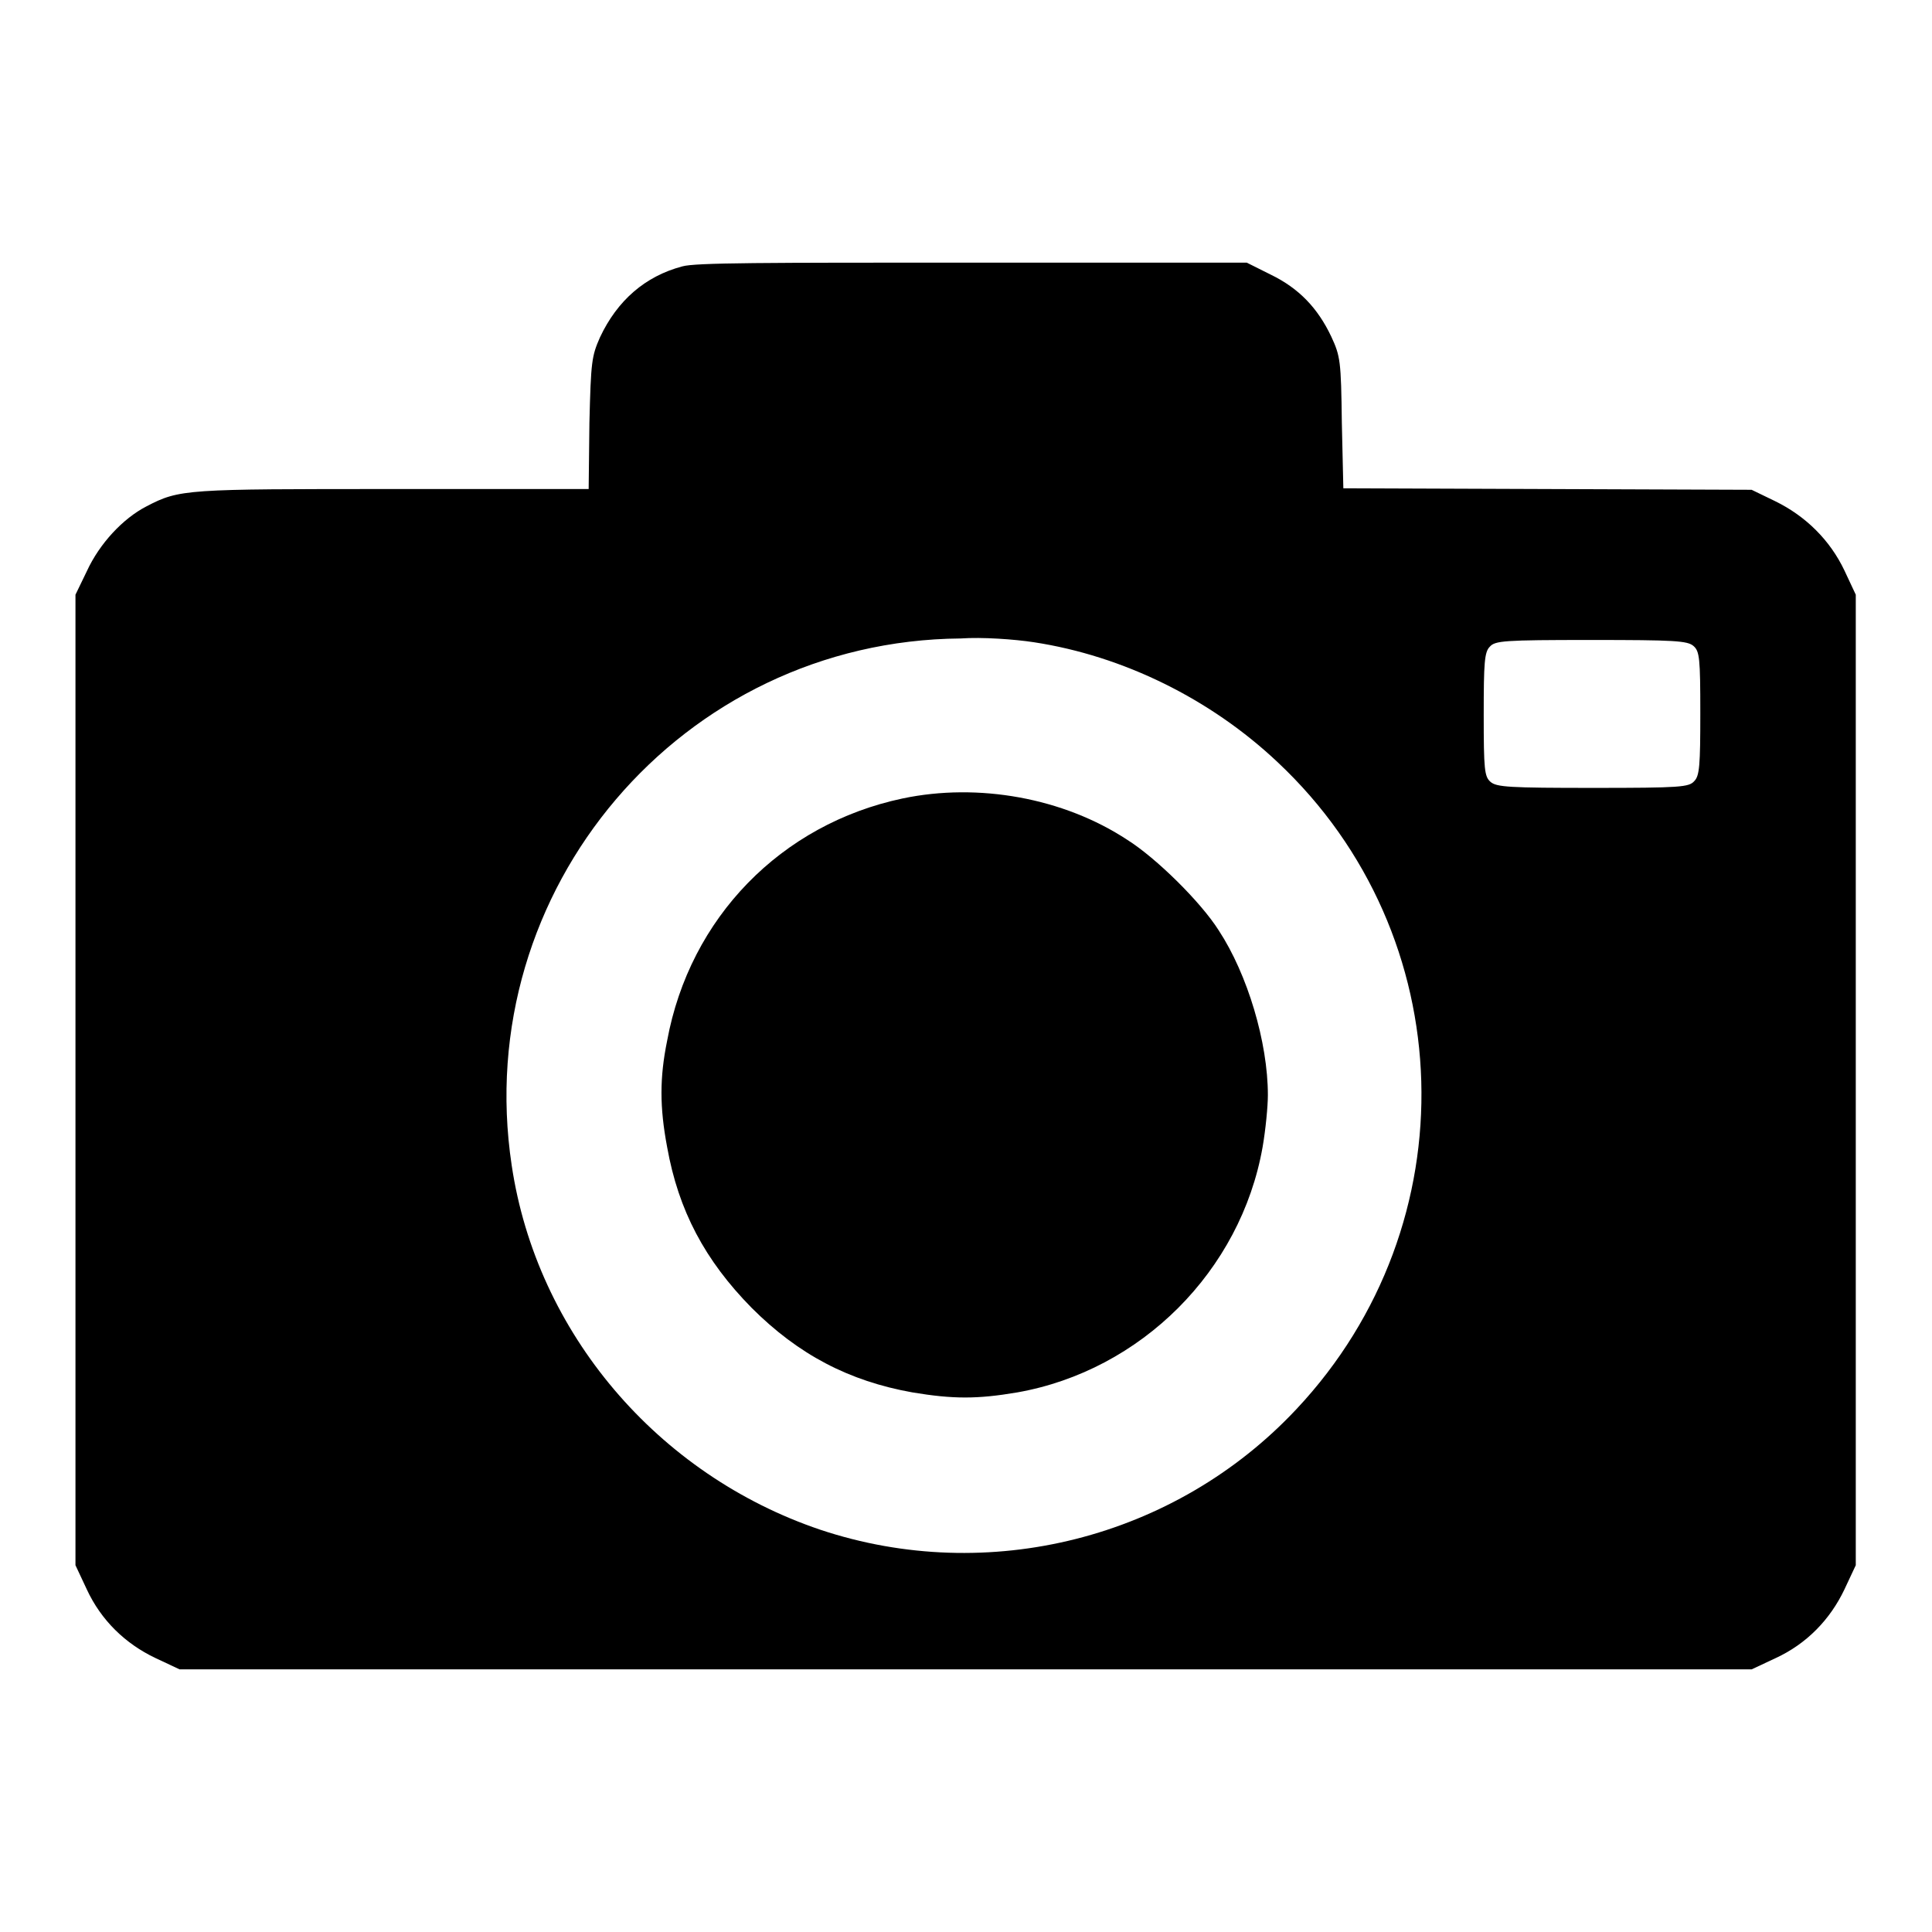 <?xml version="1.0" encoding="utf-8"?>
<!-- Svg Vector Icons : http://www.onlinewebfonts.com/icon -->
<!DOCTYPE svg PUBLIC "-//W3C//DTD SVG 1.1//EN" "http://www.w3.org/Graphics/SVG/1.1/DTD/svg11.dtd">
<svg version="1.1" xmlns="http://www.w3.org/2000/svg" xmlns:xlink="http://www.w3.org/1999/xlink" x="0px" y="0px" viewBox="0 0 256 256" enable-background="new 0 0 256 256" xml:space="preserve">
<g><g><g><path fill="#000000" d="M90.4,35.3c-4.9,1.3-8.6,4.5-10.9,9.4c-1.1,2.5-1.2,3.2-1.4,11.3L78,64.8H52.1c-27.5,0-28.3,0-32.7,2.3c-3.1,1.6-6.2,4.9-7.9,8.6L10,78.8v64.3v64.3l1.5,3.2c1.9,4.1,5.1,7.2,9.1,9.1l3.2,1.5H128h104.1l3.2-1.5c4.1-1.9,7.2-5.1,9.1-9.1l1.5-3.2v-64.3V78.8l-1.5-3.2c-1.9-4-5.1-7.2-9.2-9.2l-3.1-1.5l-27.1-0.1l-27-0.1l-0.2-8.7c-0.1-8.2-0.2-8.8-1.4-11.4c-1.8-3.8-4.3-6.4-8-8.2l-3.2-1.6L129,34.8C101.2,34.8,92.1,34.8,90.4,35.3z M137,85.1c11.8,1.8,23.4,7.5,32.3,15.9c24.4,22.9,25.5,61.2,2.5,85.7c-16.1,17.2-40.9,23.4-63.1,16c-21.6-7.3-37.6-26.1-40.9-48.3c-5.5-36.5,22.5-69.5,59.5-69.8C130.1,84.4,134.4,84.7,137,85.1z M224.4,85.6c0.8,0.7,0.9,1.6,0.9,8.9c0,6.9-0.1,8.3-0.8,9c-0.7,0.8-1.8,0.9-13.4,0.9c-11.1,0-12.8-0.1-13.6-0.8c-0.8-0.7-0.9-1.6-0.9-8.9c0-6.9,0.1-8.3,0.8-9c0.7-0.8,1.8-0.9,13.4-0.9C221.9,84.8,223.6,84.9,224.4,85.6z"/><path fill="#000000" d="M119.6,105.8c-16.1,3.4-28.2,15.8-31.2,32.1c-1,4.9-1,8.8,0,14.1c1.5,8.4,5,15,11.2,21.3c6.2,6.2,12.9,9.7,21.3,11.2c5.4,0.9,8.6,0.9,13.9,0c16.4-2.9,29.6-16.1,32.5-32.5c0.4-2.3,0.7-5.4,0.7-6.9c0-7-2.7-16-6.5-21.8c-2.4-3.8-8.3-9.6-12.1-12C140.9,105.7,129.6,103.7,119.6,105.8z"/></g></g></g>
</svg>